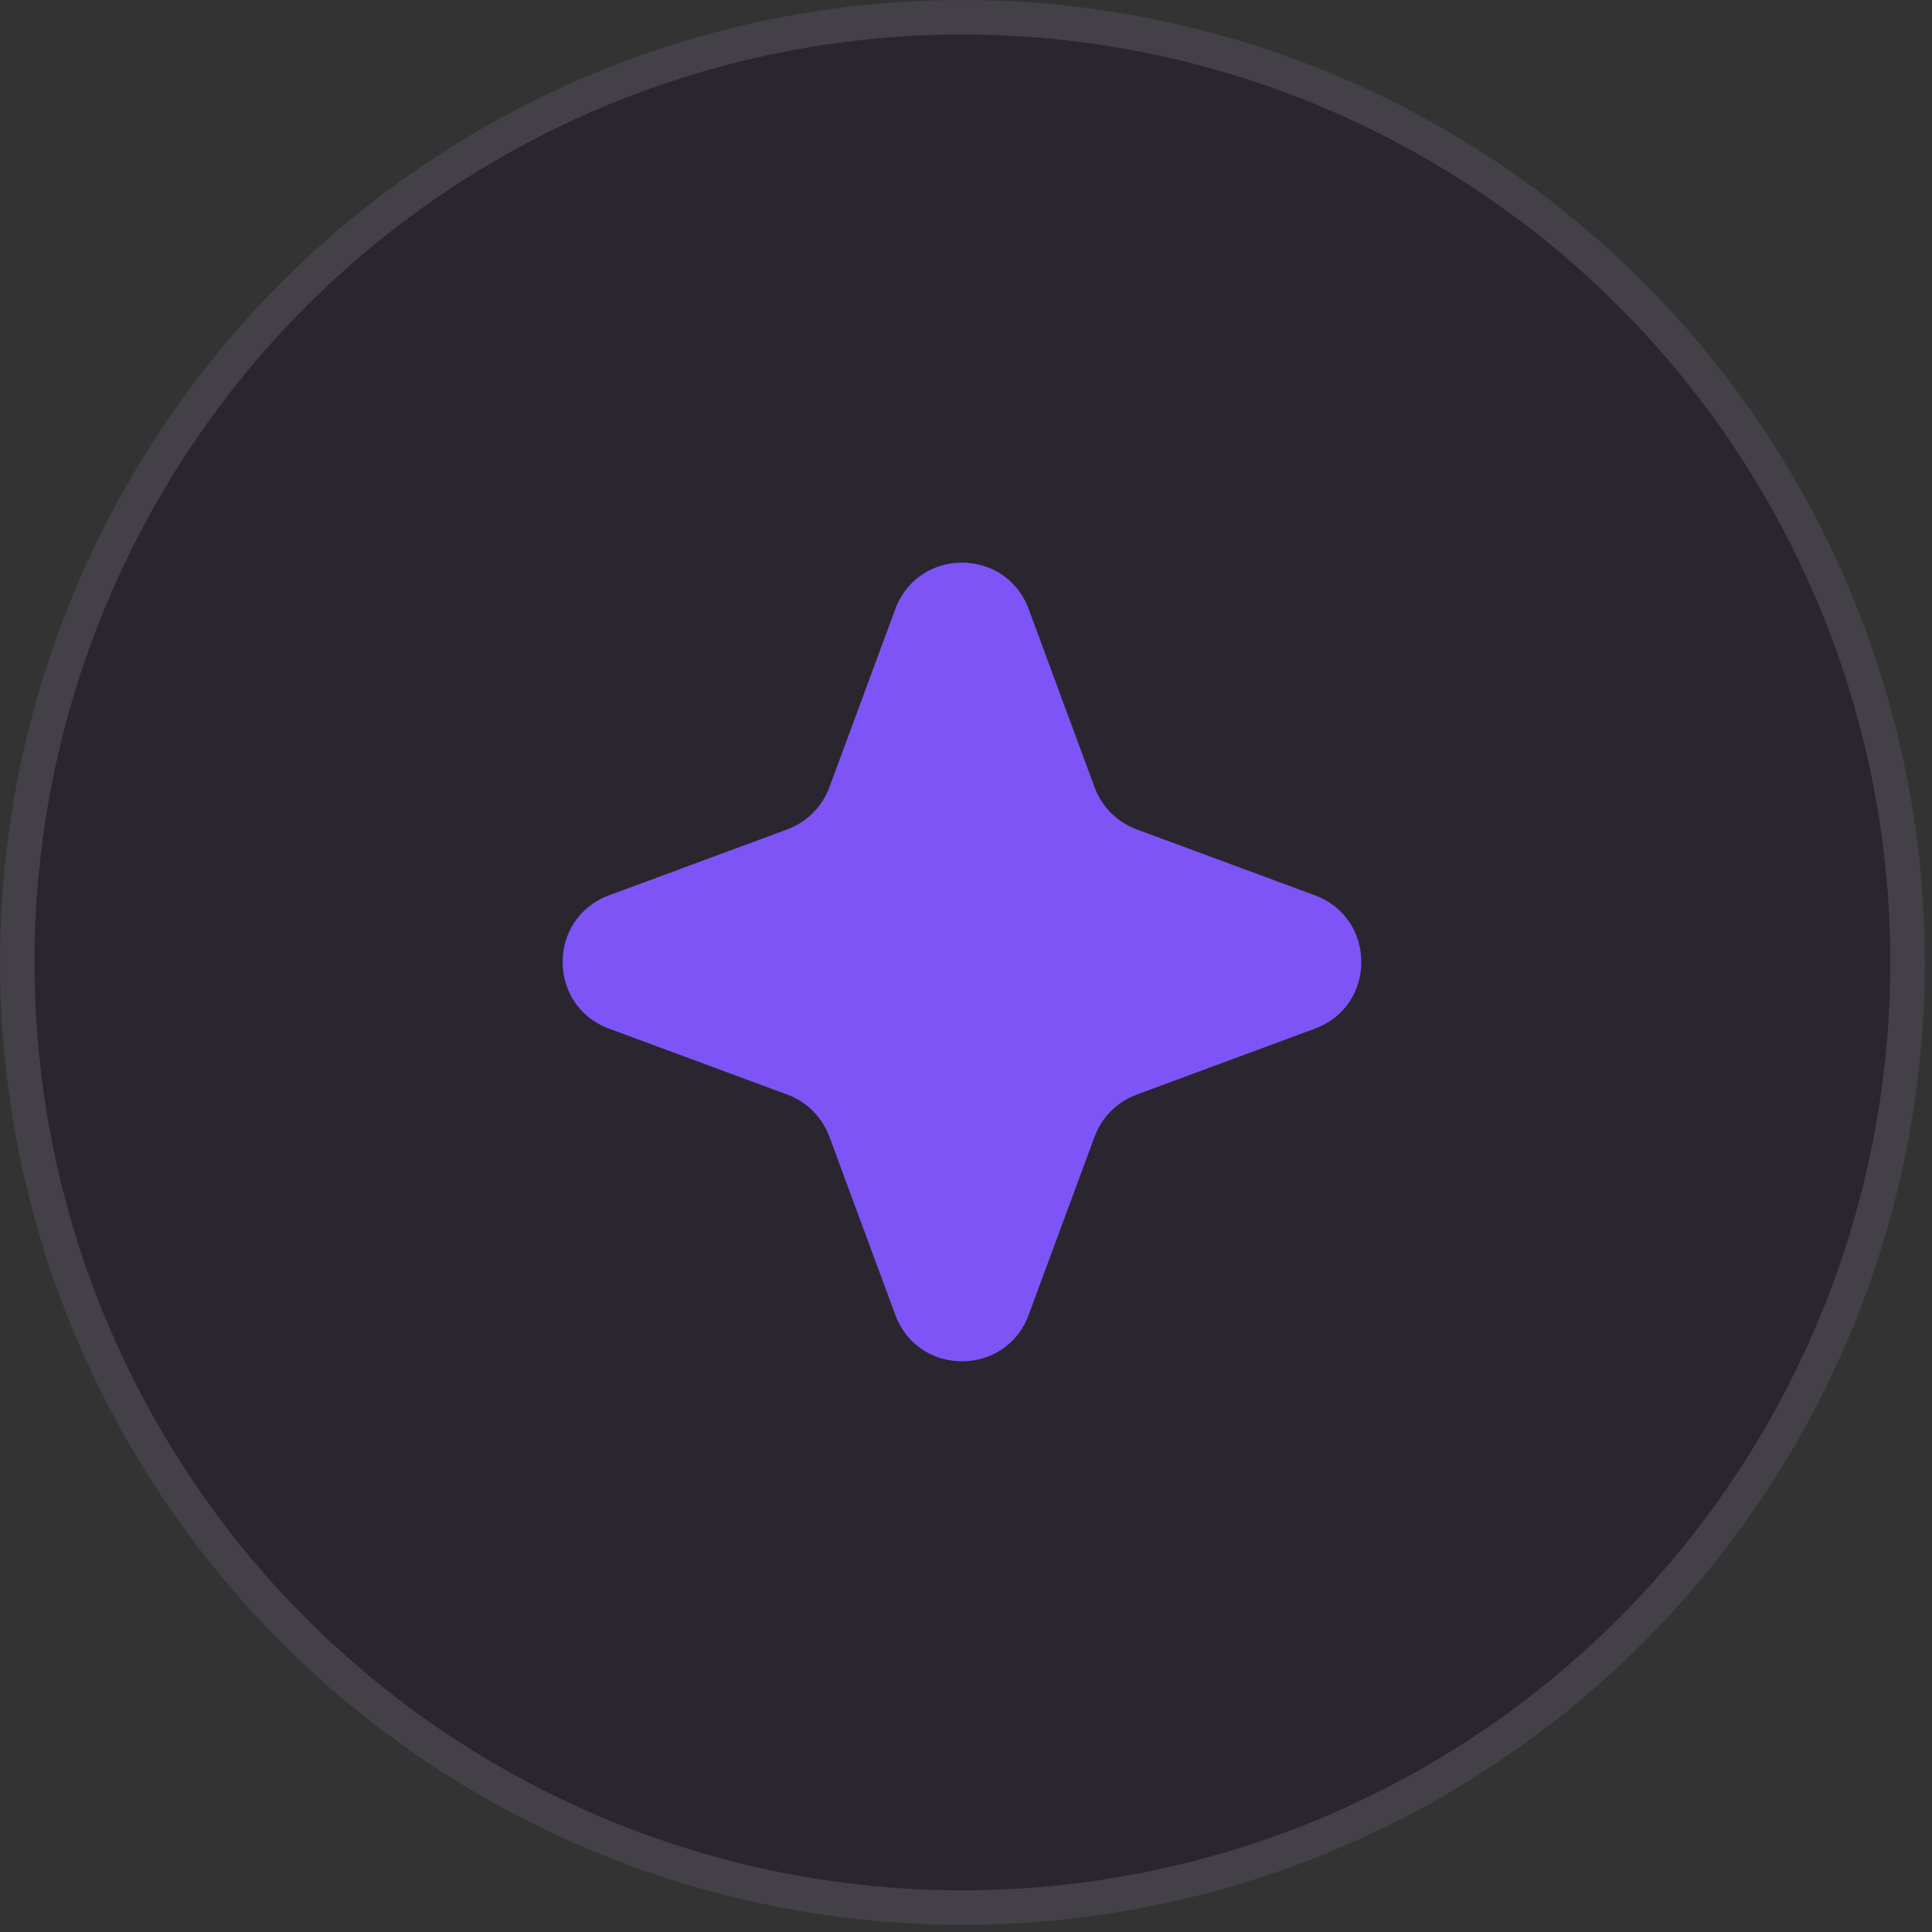 <svg xmlns="http://www.w3.org/2000/svg" fill="none" viewBox="0 0 56 56" height="56" width="56">
<rect x="0" y="0" width="56" height="56" fill="#333333" stroke="none"/>
<circle fill-opacity="0.26" fill="#110323" r="27.896" cy="27.896" cx="27.896"></circle>
<circle stroke-opacity="0.12" stroke="white" r="27.396" cy="27.896" cx="27.896"></circle>
<path fill="#7E54F6" d="M25.951 17.654C26.615 15.86 29.152 15.86 29.816 17.654L31.728 22.822C31.937 23.386 32.381 23.83 32.945 24.039L38.113 25.951C39.907 26.615 39.907 29.152 38.113 29.816L32.945 31.728C32.381 31.937 31.937 32.381 31.728 32.945L29.816 38.113C29.152 39.907 26.615 39.907 25.951 38.113L24.039 32.945C23.83 32.381 23.386 31.937 22.822 31.728L17.654 29.816C15.86 29.152 15.86 26.615 17.654 25.951L22.822 24.039C23.386 23.83 23.83 23.386 24.039 22.822L25.951 17.654Z"></path>
</svg>

